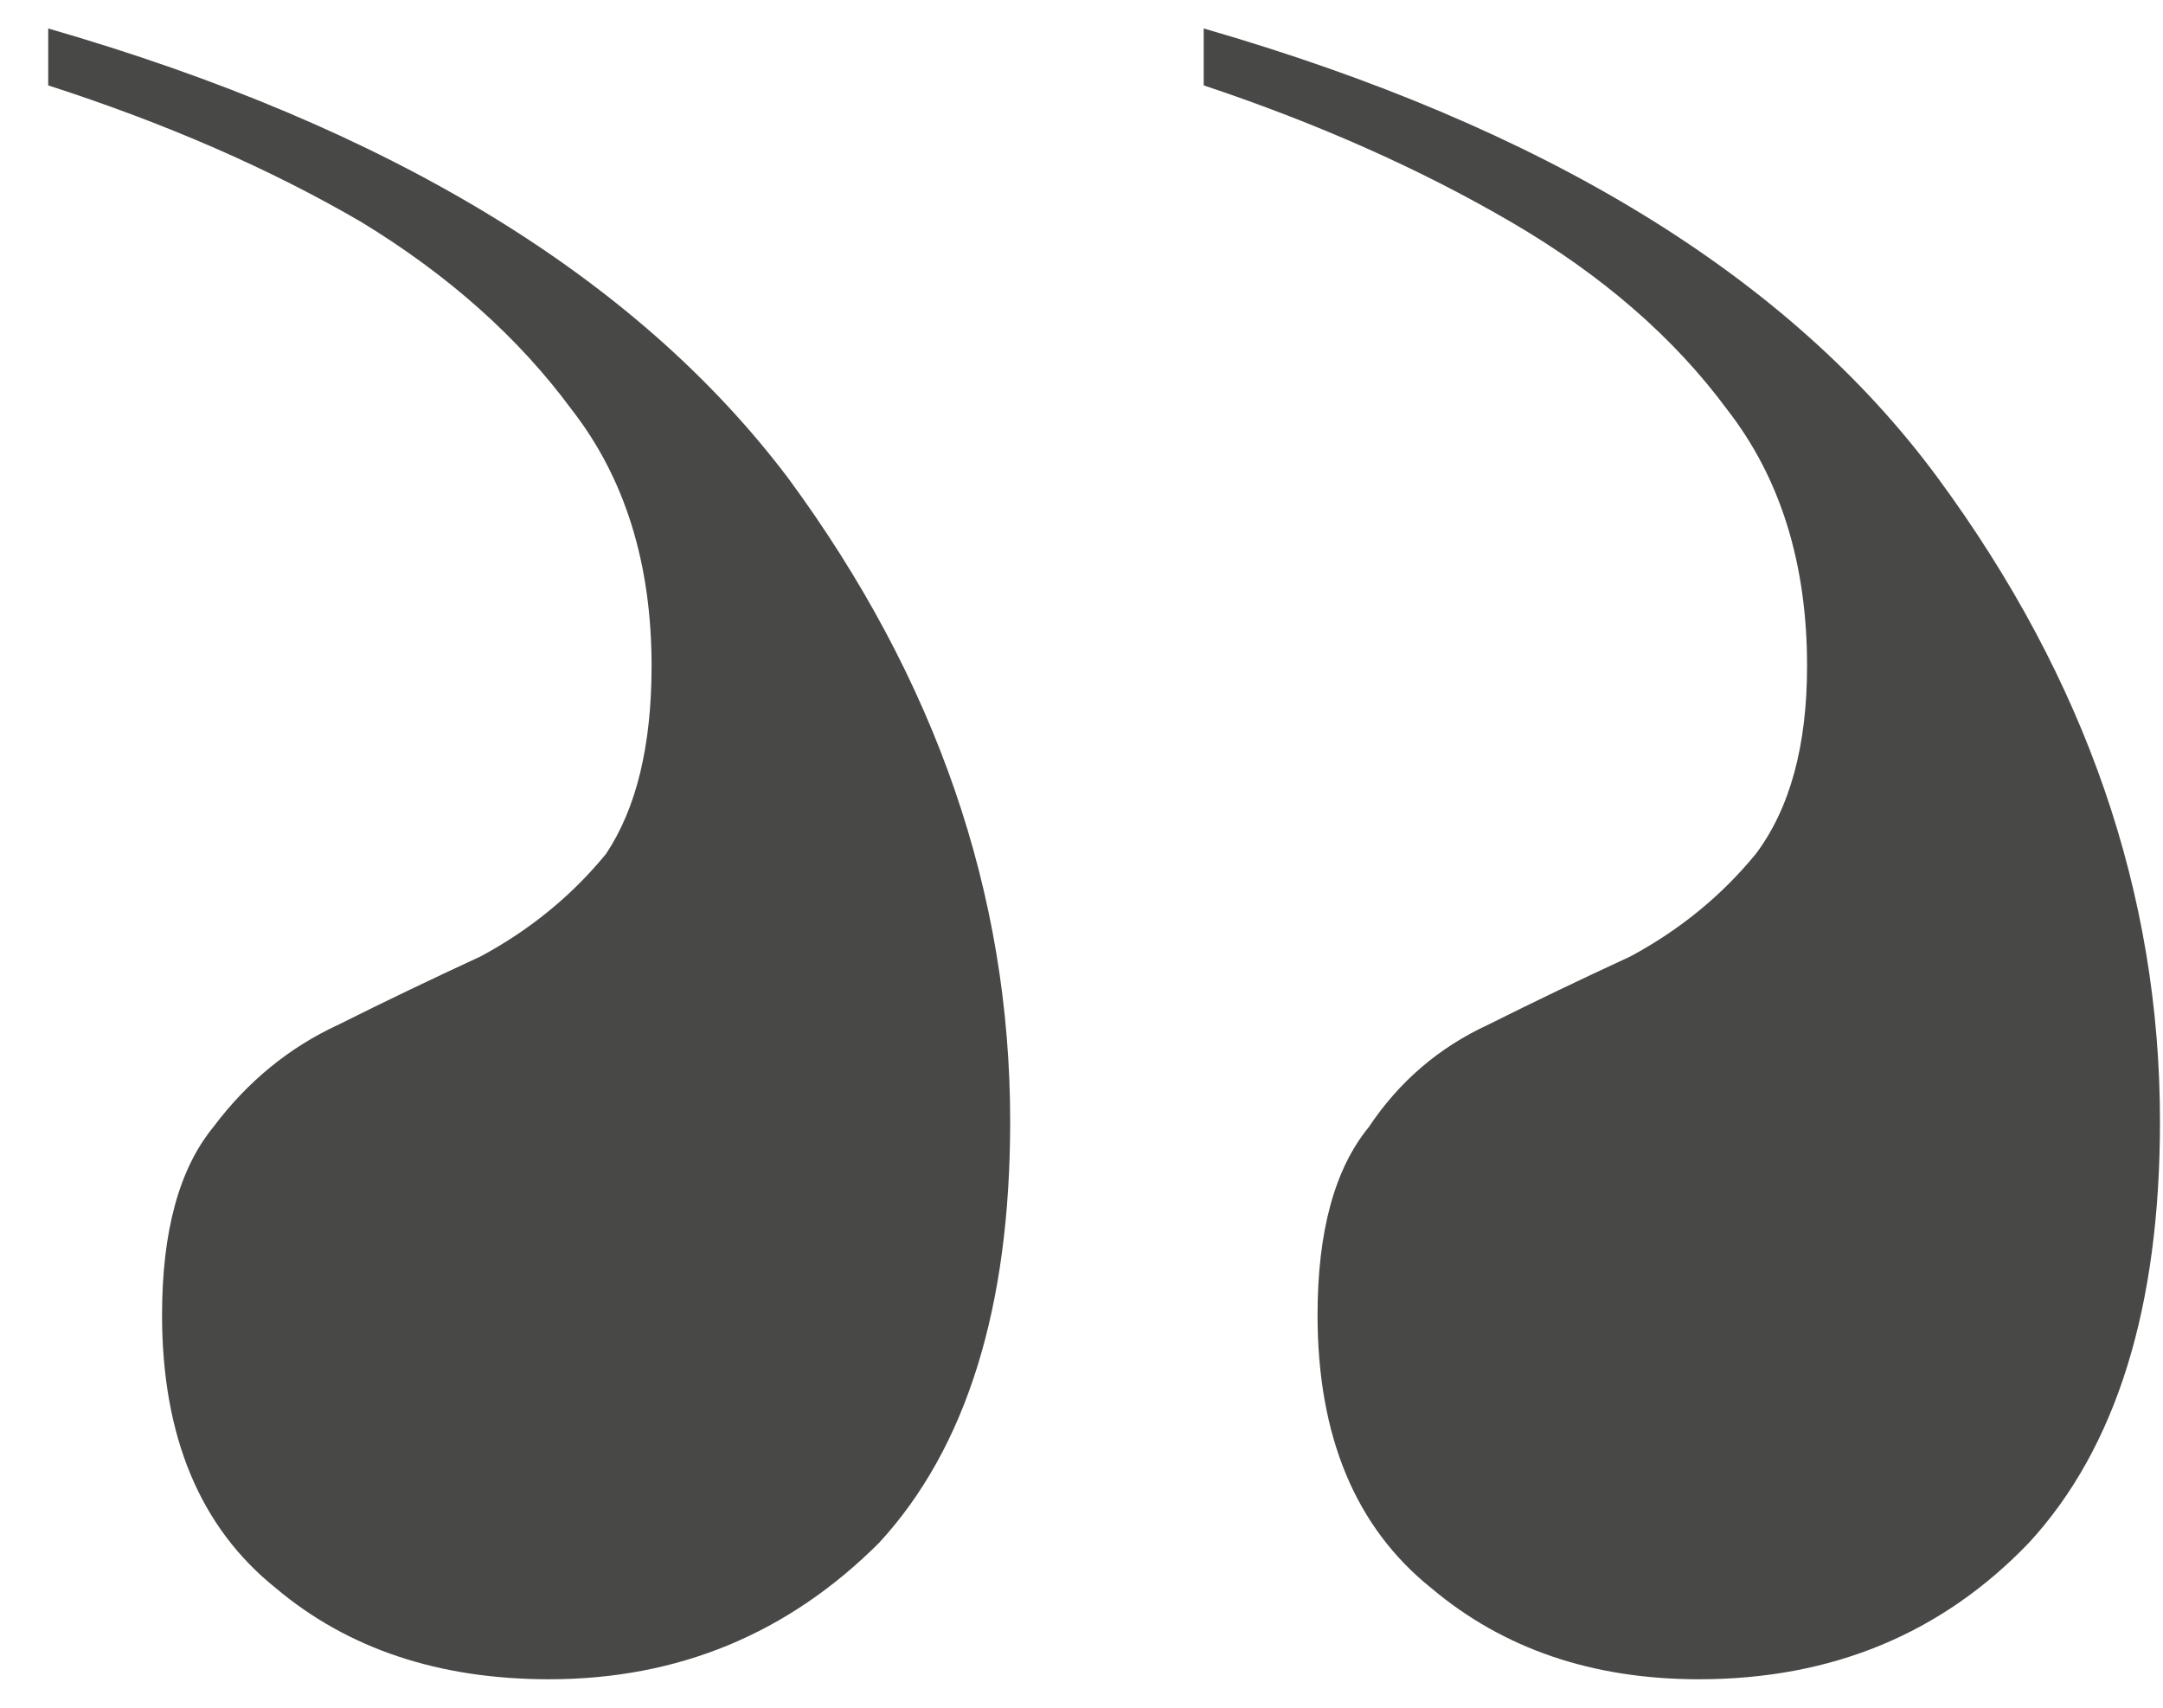 <?xml version="1.0" encoding="UTF-8"?> <svg xmlns="http://www.w3.org/2000/svg" width="38" height="30" viewBox="0 0 38 30" fill="none"> <path d="M9.647 29.5C11.914 29.5 13.847 28.7 15.447 27.1C16.98 25.433 17.747 22.967 17.747 19.7C17.747 15.7 16.447 11.933 13.847 8.4C11.18 4.867 6.847 2.233 0.847 0.5V1.5C2.914 2.167 4.747 2.967 6.347 3.9C7.88 4.833 9.114 5.933 10.047 7.2C10.98 8.4 11.447 9.9 11.447 11.7C11.447 13.1 11.18 14.2 10.647 15C10.047 15.733 9.314 16.333 8.447 16.8C7.58 17.2 6.747 17.6 5.947 18C5.08 18.4 4.347 19 3.747 19.8C3.147 20.533 2.847 21.633 2.847 23.1C2.847 25.233 3.514 26.833 4.847 27.9C6.114 28.967 7.714 29.5 9.647 29.5ZM29.847 29.5C32.18 29.5 34.114 28.7 35.647 27.1C37.18 25.433 37.947 22.967 37.947 19.7C37.947 15.7 36.647 11.933 34.047 8.4C31.447 4.867 27.147 2.233 21.147 0.5V1.5C23.147 2.167 24.947 2.967 26.547 3.9C28.147 4.833 29.413 5.933 30.347 7.2C31.28 8.4 31.747 9.9 31.747 11.7C31.747 13.1 31.447 14.2 30.847 15C30.247 15.733 29.514 16.333 28.647 16.8C27.78 17.2 26.947 17.6 26.147 18C25.28 18.4 24.58 19 24.047 19.8C23.447 20.533 23.147 21.633 23.147 23.1C23.147 25.233 23.814 26.833 25.147 27.9C26.413 28.967 27.98 29.5 29.847 29.5Z" fill="#484847"></path> </svg> 